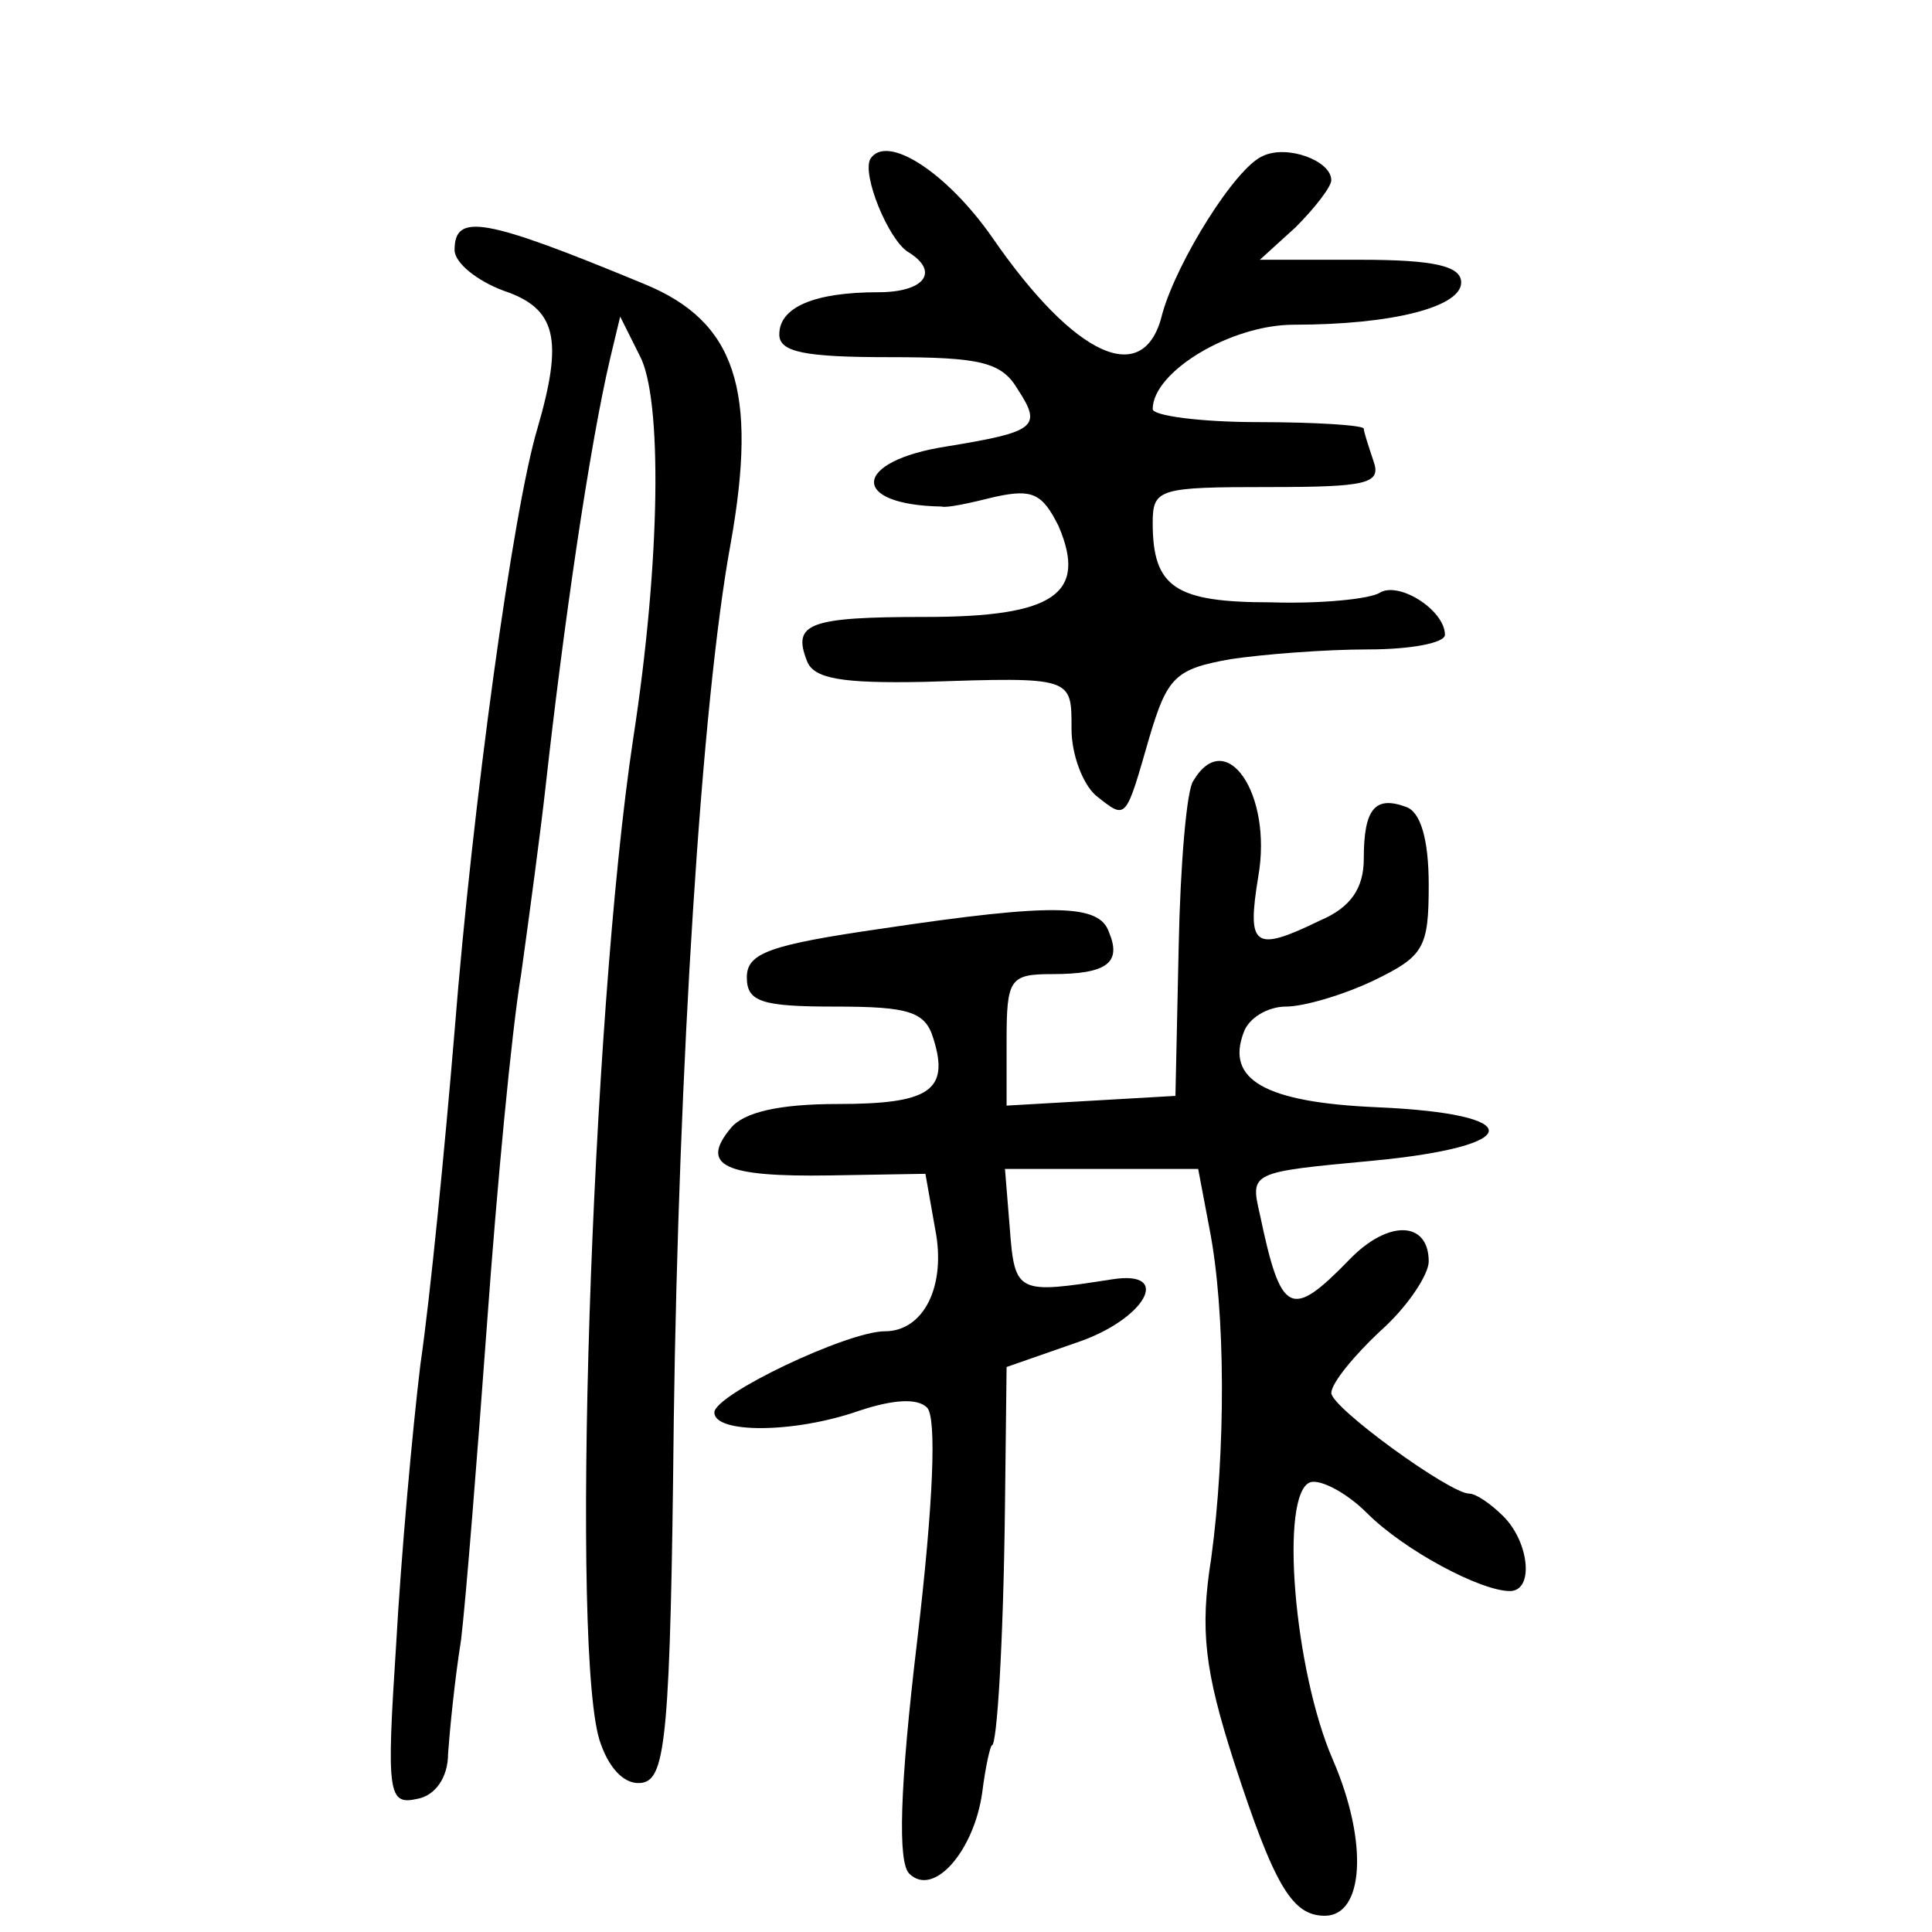 <?xml version="1.0" standalone="no"?>
<!DOCTYPE svg PUBLIC "-//W3C//DTD SVG 20010904//EN"
 "http://www.w3.org/TR/2001/REC-SVG-20010904/DTD/svg10.dtd">
<svg version="1.0" xmlns="http://www.w3.org/2000/svg"
 width="119pt" height="119pt" viewBox="0 0 119 119"
 preserveAspectRatio="xMidYMid meet">
<g transform="translate(0,119) scale(0.1,-0.1)"
fill="#000000" stroke="none">
<path d="M536 1092 c-5 -10 11 -49 23 -57 20 -12 11 -25 -18 -25 -39 0 -61 -9
-61 -26 0 -11 16 -14 68 -14 56 0 69 -3 79 -20 15 -23 11 -26 -44 -35 -58 -9
-60 -36 -3 -37 3 -1 17 2 33 6 23 5 29 2 39 -18 18 -42 -3 -56 -82 -56 -72 0
-82 -4 -73 -27 4 -11 21 -14 72 -13 92 3 91 3 91 -29 0 -16 7 -34 15 -41 19
-15 18 -16 33 36 11 37 16 42 50 48 20 3 58 6 85 6 26 0 47 4 47 9 0 15 -28
33 -40 26 -6 -4 -37 -7 -67 -6 -59 0 -73 9 -73 49 0 21 4 22 71 22 61 0 70 2
65 16 -3 9 -6 18 -6 20 0 2 -29 4 -65 4 -36 0 -65 4 -65 8 0 23 48 52 87 52
61 0 103 11 103 26 0 10 -16 14 -62 14 l-62 0 22 20 c12 12 22 25 22 29 0 12
-27 22 -42 15 -17 -7 -53 -65 -62 -97 -11 -47 -54 -27 -105 47 -28 40 -65 64
-75 48z"/>
<path d="M280 1036 c0 -8 14 -19 30 -25 33 -11 37 -30 21 -85 -15 -50 -40
-232 -51 -371 -6 -72 -15 -164 -21 -205 -5 -41 -12 -119 -15 -173 -6 -92 -5
-99 13 -95 11 2 19 13 19 28 1 14 4 45 8 70 3 25 10 113 16 195 6 83 15 179
21 215 5 36 12 88 15 115 11 99 27 210 40 265 l6 25 12 -24 c14 -26 13 -126
-4 -236 -26 -172 -39 -569 -20 -619 6 -17 16 -26 26 -24 14 3 17 30 19 223 3
217 17 442 35 540 17 95 3 137 -53 160 -99 41 -117 44 -117 21z"/>
<path d="M735 709 c-4 -5 -8 -51 -9 -102 l-2 -92 -52 -3 -52 -3 0 40 c0 38 2
41 28 41 34 0 43 7 35 26 -6 17 -33 18 -140 2 -69 -10 -83 -15 -83 -30 0 -15
9 -18 54 -18 46 0 56 -3 61 -20 10 -32 -3 -40 -59 -40 -36 0 -58 -5 -66 -15
-19 -23 -4 -30 61 -29 l59 1 6 -34 c7 -35 -7 -63 -31 -63 -23 0 -105 -39 -105
-50 0 -13 49 -13 89 1 21 7 36 8 42 2 6 -6 4 -58 -6 -143 -11 -92 -12 -137 -5
-144 15 -15 40 14 45 50 2 16 5 29 6 29 3 0 7 61 8 147 l1 86 43 15 c42 14 60
45 22 39 -58 -9 -60 -9 -63 31 l-3 37 59 0 60 0 7 -37 c10 -51 10 -137 1 -203
-7 -44 -4 -69 14 -125 25 -77 36 -95 56 -95 24 0 27 45 5 96 -24 55 -33 164
-14 171 6 2 22 -6 35 -19 23 -23 70 -48 88 -48 15 0 12 30 -4 46 -8 8 -17 14
-21 14 -12 0 -85 53 -85 62 0 6 14 23 30 38 17 15 30 35 30 43 0 25 -25 26
-49 1 -36 -37 -42 -34 -55 28 -6 26 -6 26 69 33 95 9 96 29 3 33 -69 3 -93 17
-82 46 3 9 15 16 26 16 11 0 35 7 54 16 31 15 34 20 34 59 0 28 -5 45 -14 48
-19 7 -26 -1 -26 -32 0 -18 -8 -30 -27 -38 -41 -20 -45 -16 -38 27 9 51 -20
93 -40 59z"/>
</g>
</svg>
